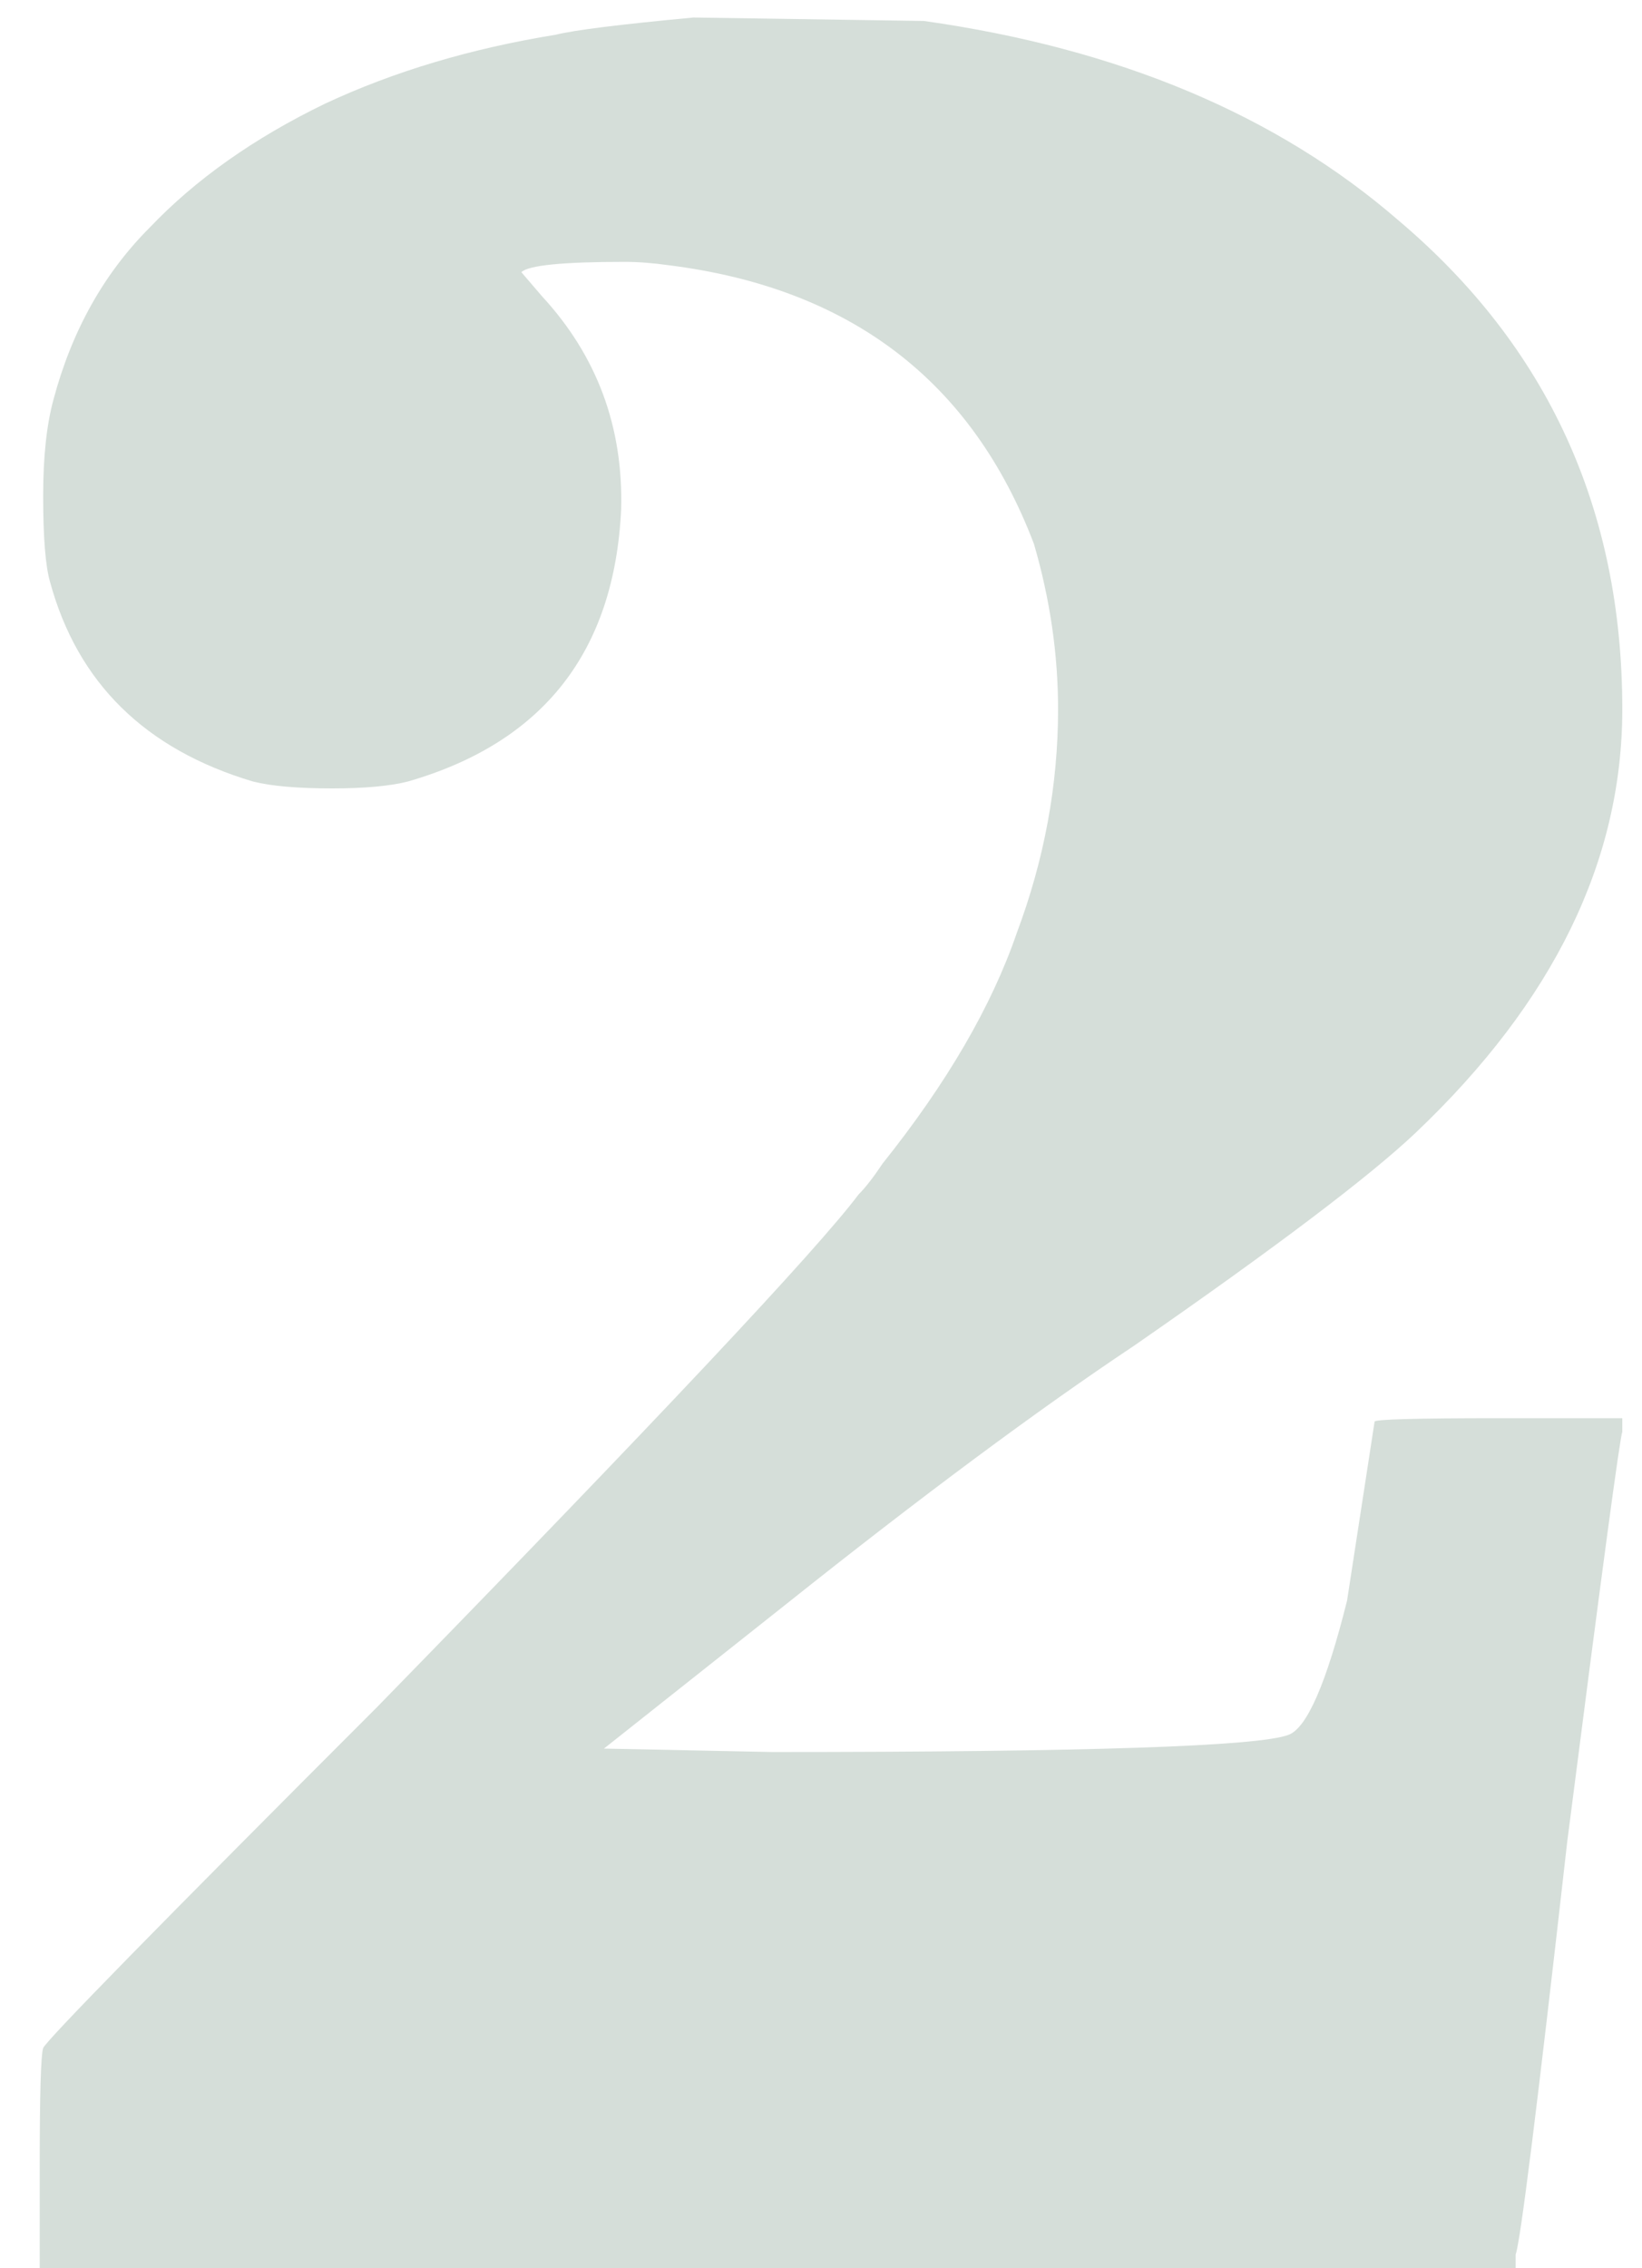 <?xml version="1.0" encoding="UTF-8"?> <svg xmlns="http://www.w3.org/2000/svg" width="21" height="29" viewBox="0 0 21 29" fill="none"> <path d="M8.868 0.224L11.816 0.268C14.309 0.62 16.333 1.471 17.888 2.82C19.795 4.433 20.748 6.516 20.748 9.068C20.748 11.004 19.868 12.808 18.108 14.48C17.521 15.037 16.319 15.947 14.5 17.208C13.268 18.029 11.787 19.129 10.056 20.508L7.724 22.356L9.88 22.4C13.899 22.4 16.099 22.327 16.48 22.18C16.715 22.092 16.964 21.52 17.228 20.464L17.58 18.176C17.58 18.147 18.108 18.132 19.164 18.132H20.748V18.308C20.719 18.367 20.484 20.112 20.044 23.544C19.663 26.917 19.443 28.677 19.384 28.824V29H9.924H0.508V27.68C0.508 26.771 0.523 26.272 0.552 26.184C0.611 26.067 2.033 24.615 4.82 21.828C8.399 18.161 10.452 15.976 10.98 15.272C11.068 15.184 11.171 15.052 11.288 14.876C12.109 13.849 12.681 12.867 13.004 11.928C13.356 10.989 13.532 10.036 13.532 9.068C13.532 8.364 13.429 7.66 13.224 6.956C12.432 4.873 10.877 3.685 8.56 3.392C8.355 3.363 8.164 3.348 7.988 3.348C7.196 3.348 6.756 3.392 6.668 3.48L6.932 3.788C7.636 4.551 7.973 5.46 7.944 6.516C7.856 8.335 6.947 9.493 5.216 9.992C4.981 10.051 4.659 10.08 4.248 10.08C3.808 10.08 3.471 10.051 3.236 9.992C1.857 9.581 0.992 8.731 0.64 7.44C0.581 7.235 0.552 6.868 0.552 6.34C0.552 5.841 0.596 5.431 0.684 5.108C0.919 4.228 1.329 3.495 1.916 2.908C2.503 2.292 3.251 1.764 4.16 1.324C5.04 0.913 6.023 0.62 7.108 0.444C7.343 0.385 7.929 0.312 8.868 0.224Z" fill="#D5DED9"></path> </svg> 
